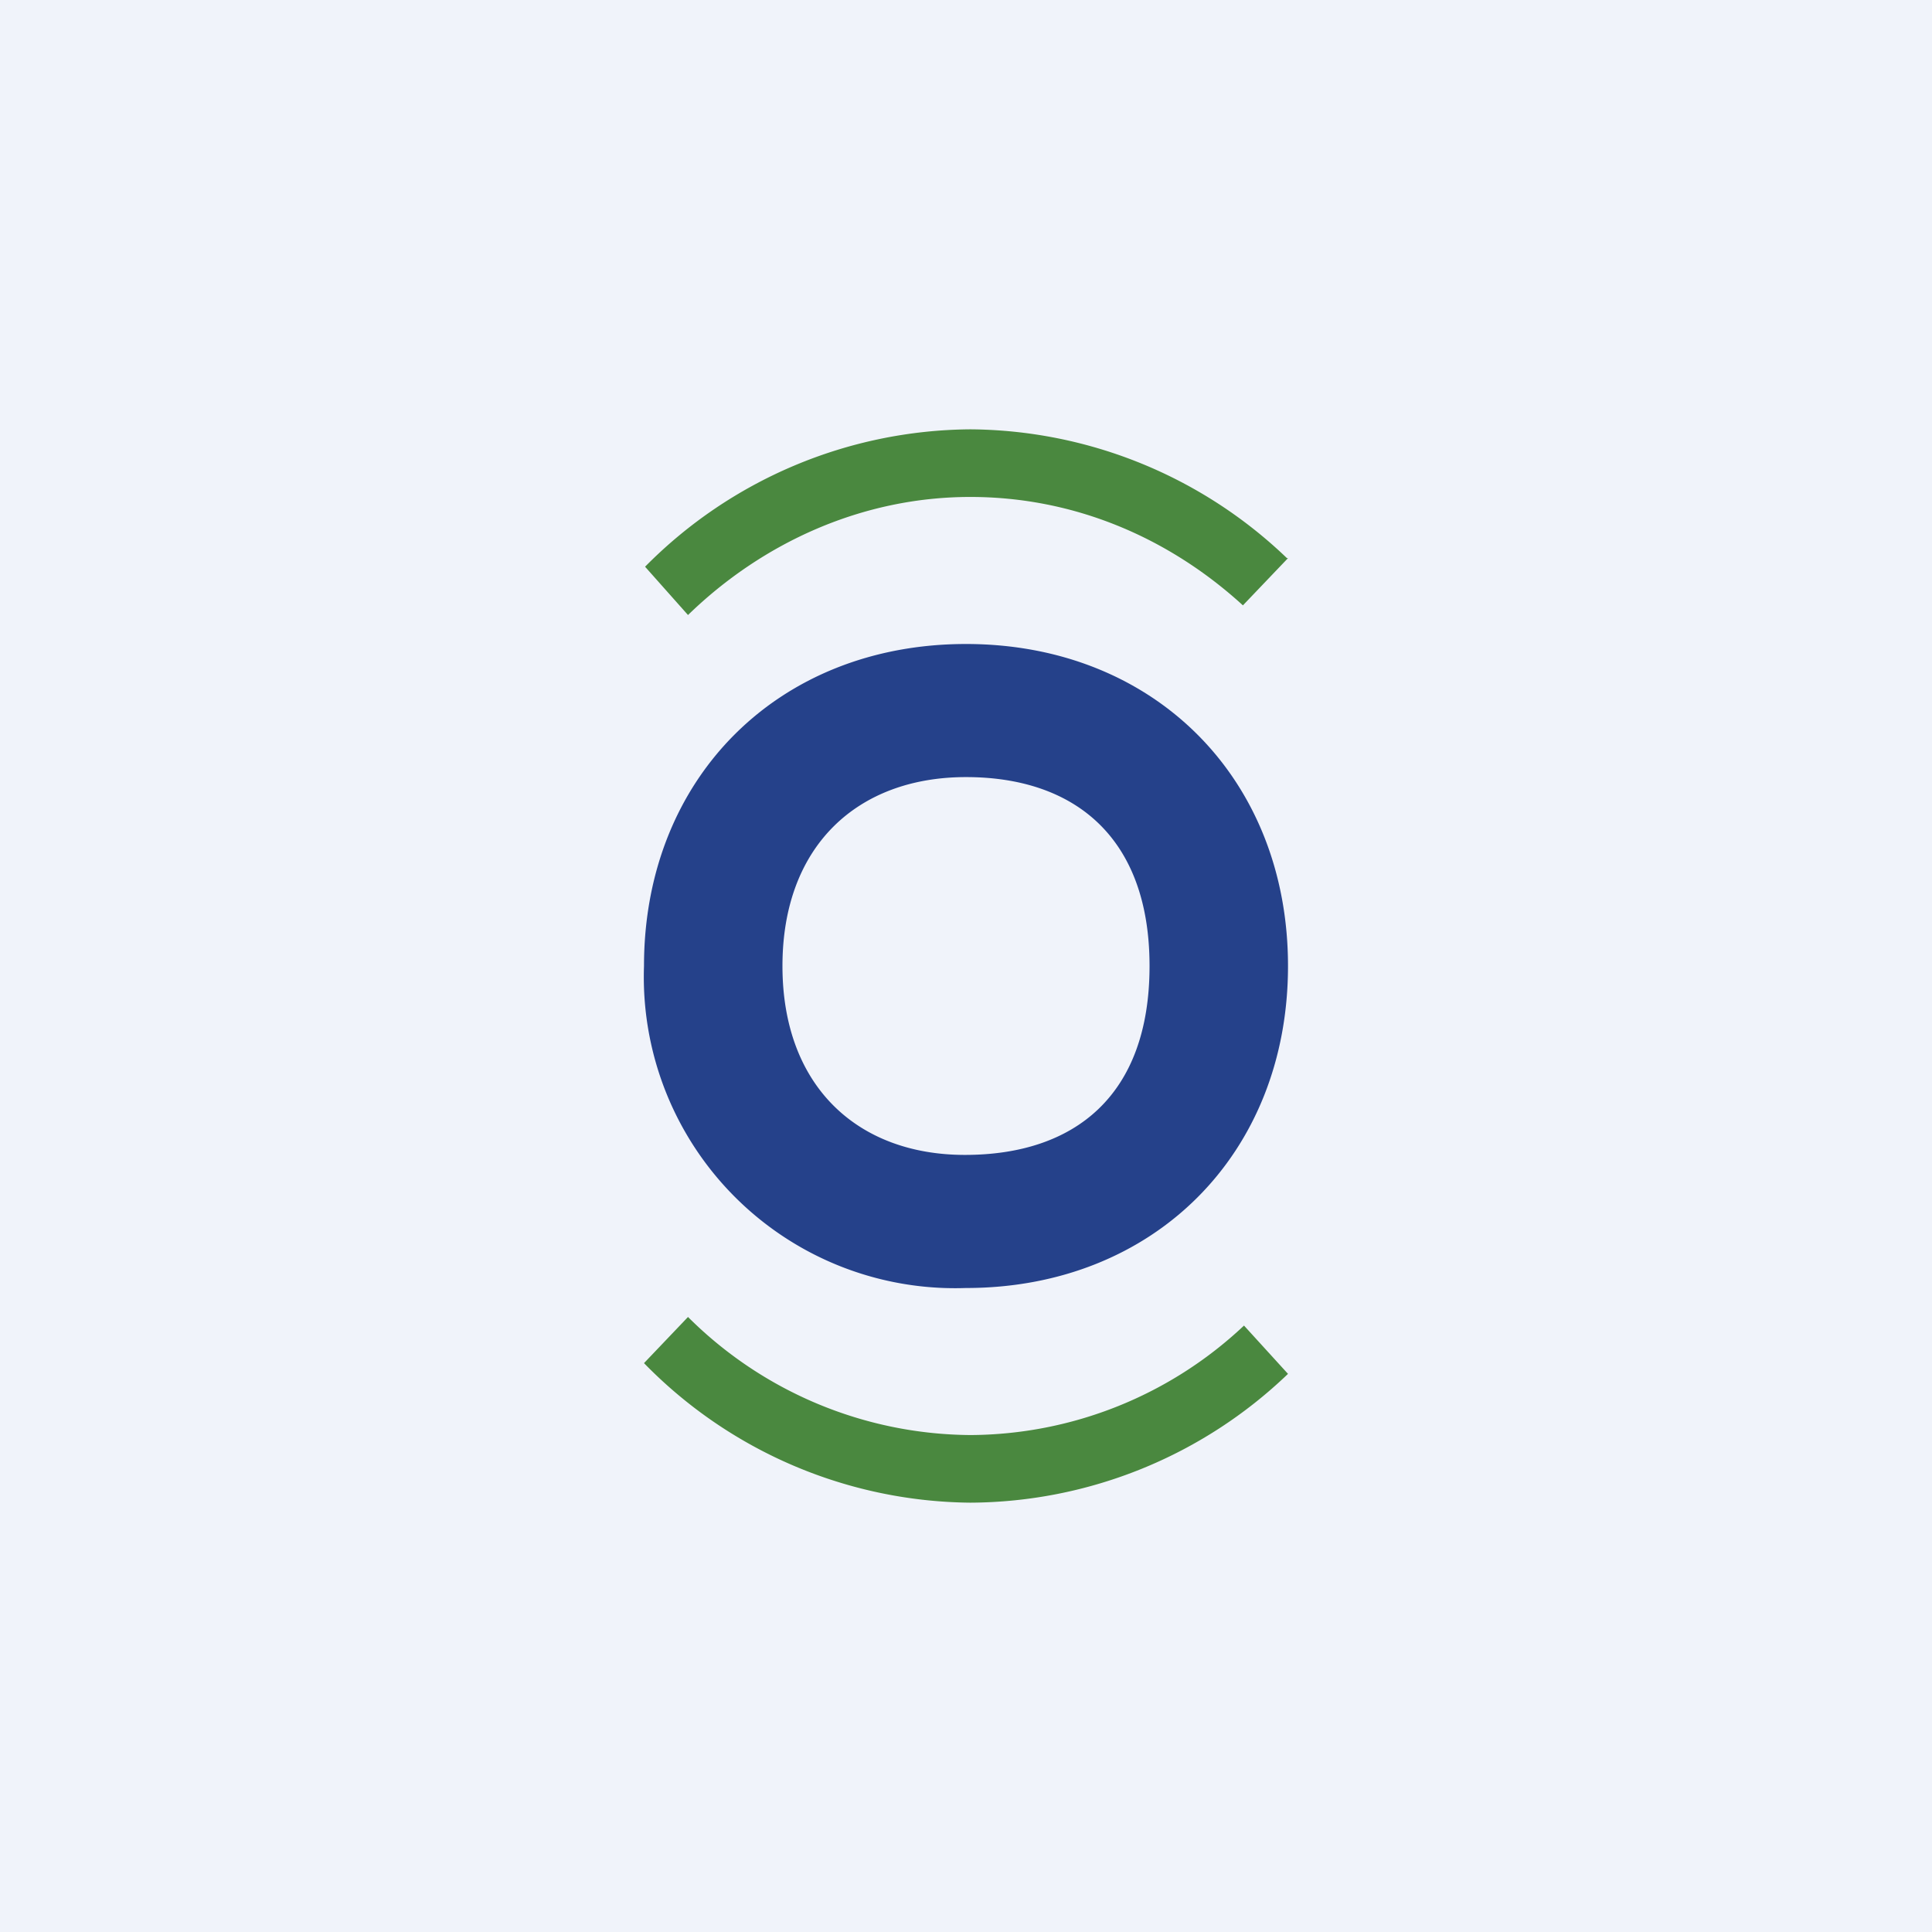 <!-- by TradingView --><svg width="18" height="18" viewBox="0 0 18 18" xmlns="http://www.w3.org/2000/svg"><path fill="#F0F3FA" d="M0 0h18v18H0z"/><path d="M12 9c0 1.75-1.25 3-3 3a2.9 2.9 0 0 1-3-3c0-1.75 1.25-3 3-3s3 1.25 3 3Zm-1.29 0c0-1.2-.7-1.76-1.71-1.76S7.29 7.88 7.29 9s.7 1.76 1.7 1.76c1.02 0 1.72-.55 1.72-1.76Z" fill="#25418A"/><path d="m12 12.8-.41-.45a3.74 3.74 0 0 1-2.55 1.02 3.76 3.76 0 0 1-2.63-1.1L6 12.7A4.3 4.3 0 0 0 9.04 14 4.3 4.3 0 0 0 12 12.8Zm-.01-7.6A4.3 4.3 0 0 0 9.04 4a4.3 4.3 0 0 0-3.03 1.28l.4.45c.7-.68 1.63-1.1 2.63-1.1.97 0 1.85.38 2.54 1.01L12 5.2Z" fill="#4A883F"/></svg>